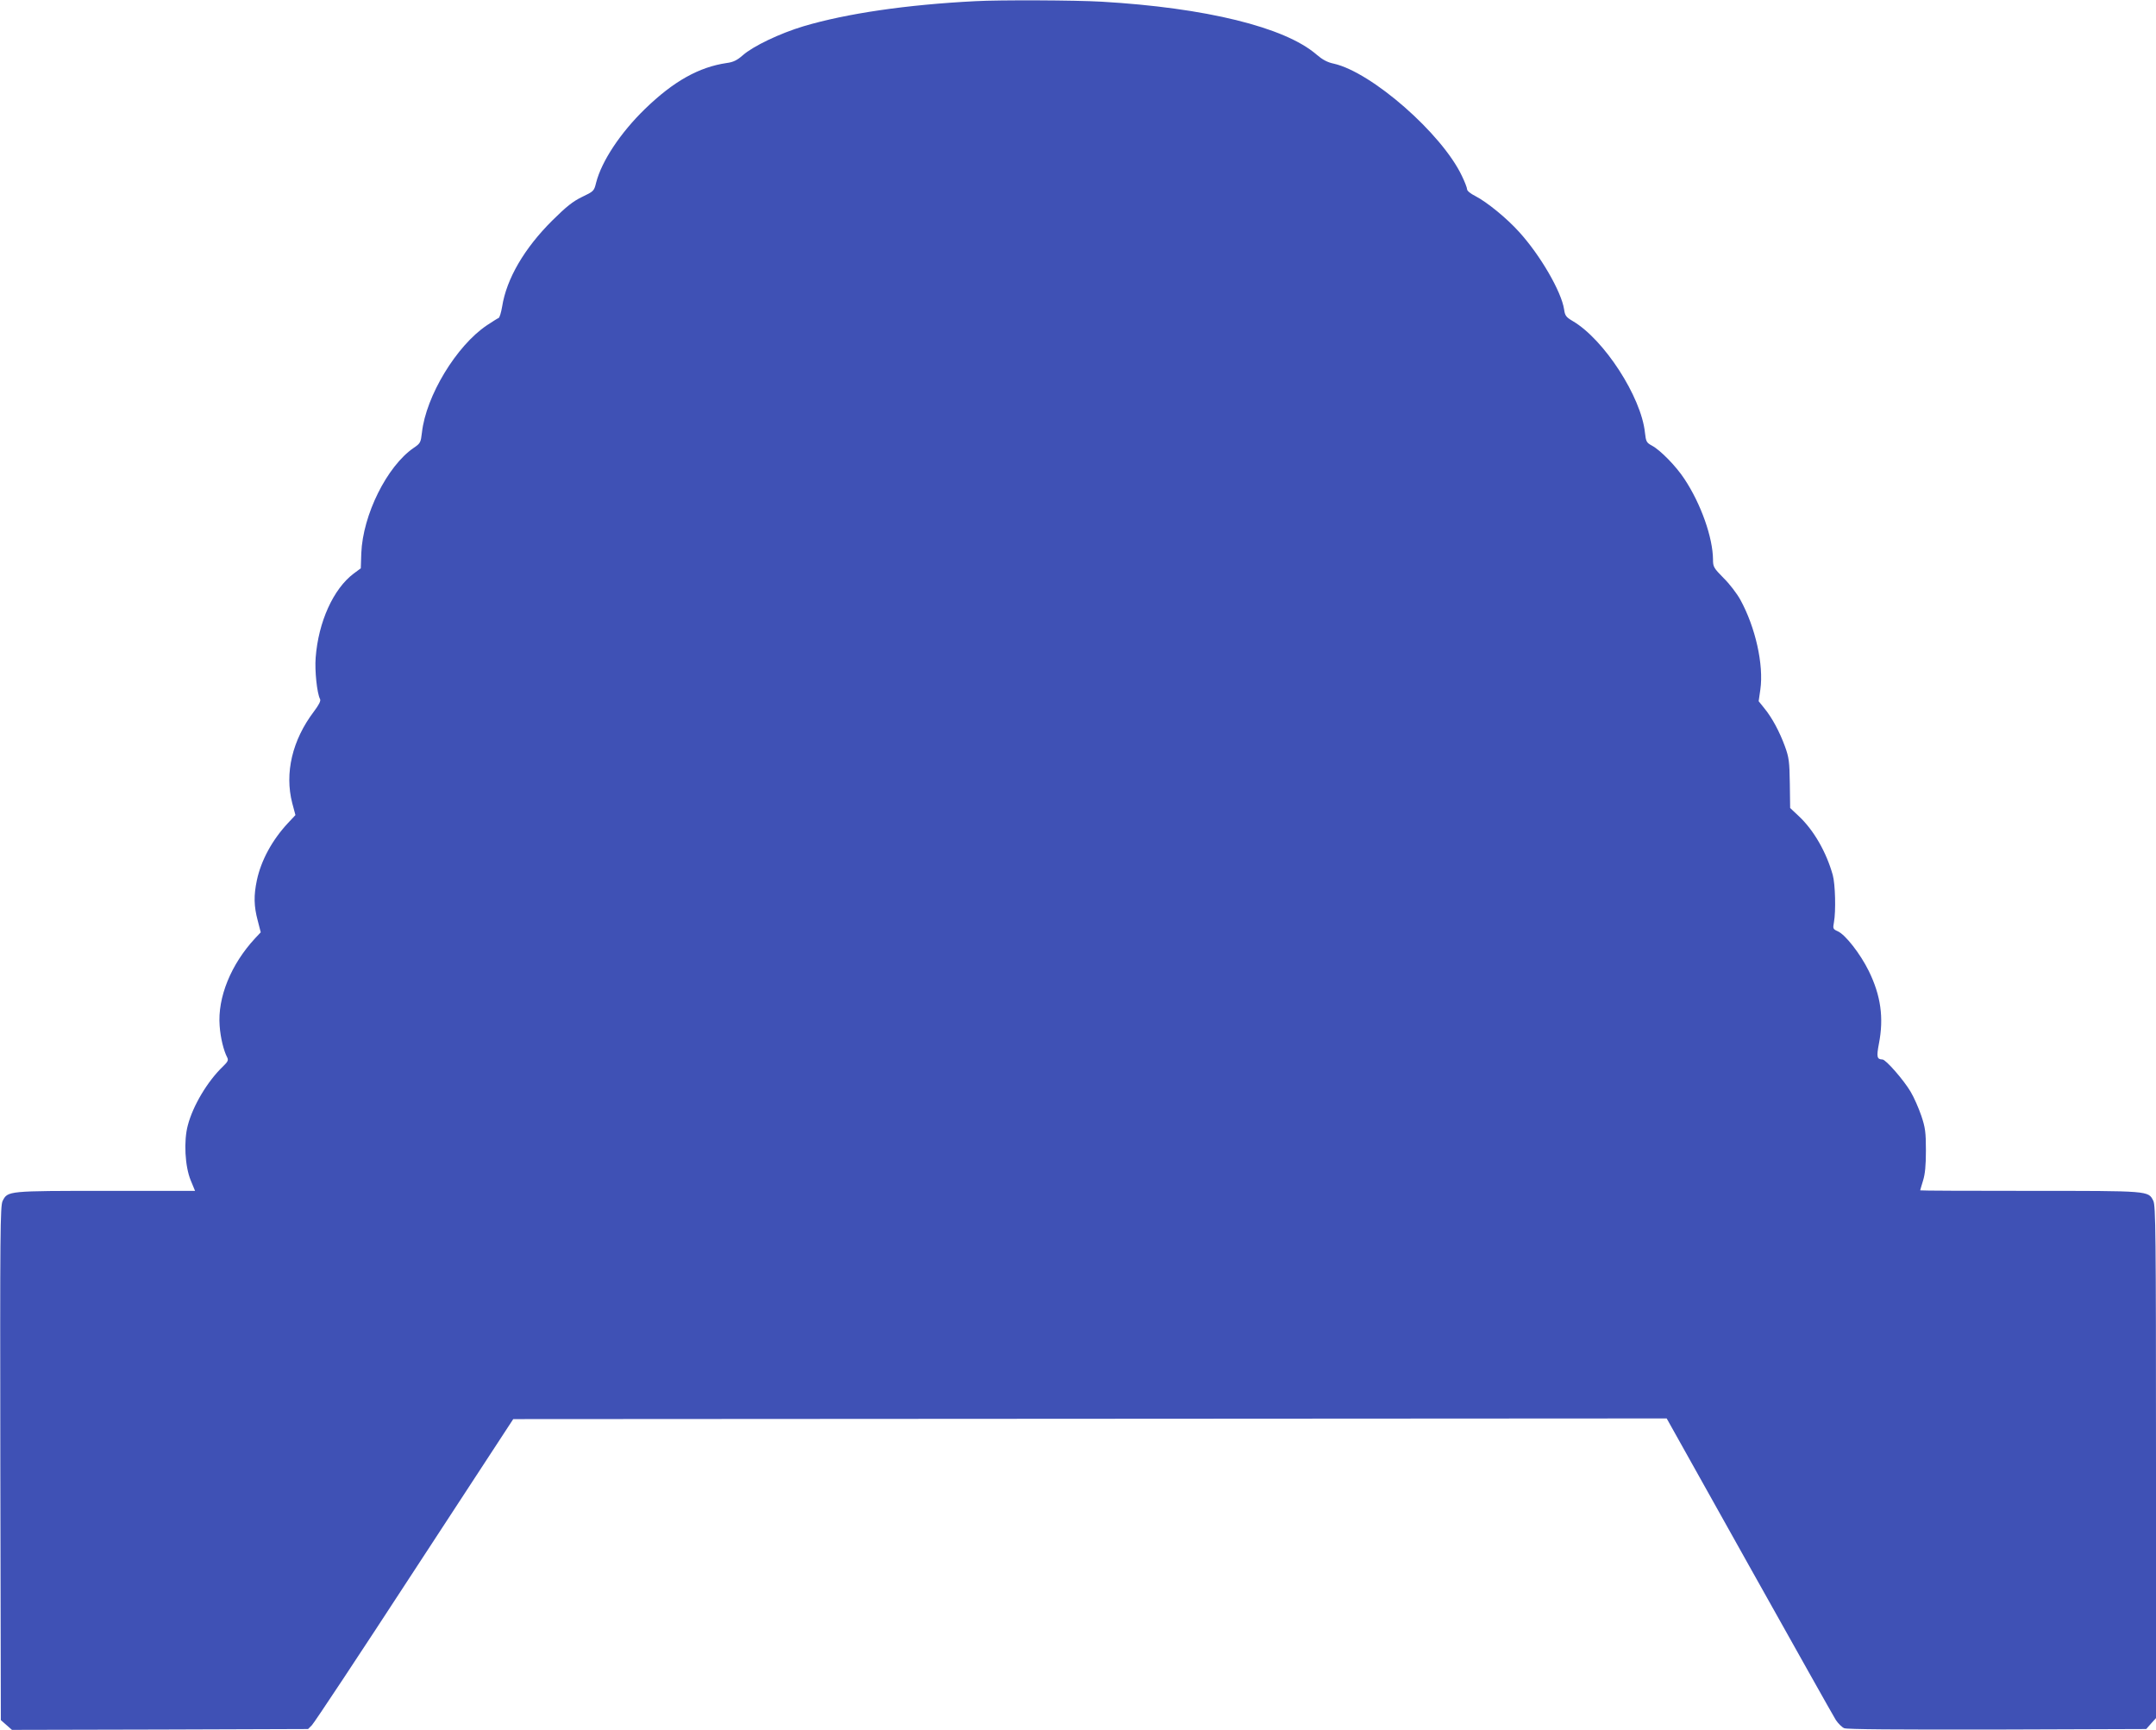 <?xml version="1.0" standalone="no"?>
<!DOCTYPE svg PUBLIC "-//W3C//DTD SVG 20010904//EN"
 "http://www.w3.org/TR/2001/REC-SVG-20010904/DTD/svg10.dtd">
<svg version="1.0" xmlns="http://www.w3.org/2000/svg"
 width="1280pt" height="1027pt" viewBox="0 0 1280 1027"
 preserveAspectRatio="xMidYMid meet">
<g transform="translate(0,1027) scale(0.1,-0.1)"
fill="#3f51b5" stroke="none">
<path d="M5790 10263 c-410 -21 -764 -73 -1020 -149 -140 -42 -299 -118 -360
-172 -34 -30 -57 -41 -95 -46 -165 -24 -316 -108 -486 -273 -145 -141 -257
-309 -290 -438 -12 -49 -14 -51 -83 -84 -56 -27 -94 -58 -177 -140 -166 -165
-272 -346 -298 -512 -6 -35 -15 -65 -21 -67 -6 -2 -37 -22 -69 -43 -181 -121
-362 -420 -386 -637 -7 -59 -9 -64 -49 -91 -159 -109 -302 -398 -311 -625 l-3
-90 -42 -31 c-121 -91 -210 -287 -226 -500 -6 -77 8 -211 26 -245 6 -10 -6
-34 -37 -75 -128 -169 -174 -365 -128 -543 l19 -71 -45 -48 c-93 -100 -159
-221 -184 -339 -19 -90 -18 -153 5 -239 l18 -70 -33 -35 c-144 -155 -224 -352
-211 -520 5 -72 24 -148 45 -188 8 -16 4 -25 -25 -53 -92 -88 -179 -234 -209
-350 -25 -93 -17 -243 17 -326 l26 -63 -529 0 c-581 0 -583 0 -613 -59 -15
-27 -16 -184 -14 -1557 l3 -1526 33 -29 33 -29 879 2 879 3 22 22 c13 12 287
426 609 920 l587 898 3424 2 3424 2 490 -876 c270 -482 501 -894 514 -914 14
-21 36 -43 50 -49 18 -7 306 -9 909 -8 l884 3 29 33 29 32 0 1521 c0 1360 -2
1523 -16 1550 -30 60 -21 59 -734 59 -357 0 -650 1 -650 3 0 2 8 28 17 58 12
39 17 88 17 179 0 108 -4 136 -27 205 -15 44 -43 109 -64 144 -40 68 -147 191
-167 191 -33 1 -36 15 -21 94 30 154 11 286 -60 431 -50 102 -139 216 -184
236 -29 13 -30 16 -23 54 12 65 8 226 -7 280 -38 136 -113 267 -202 350 l-51
48 -2 146 c-2 130 -5 154 -29 220 -32 87 -76 170 -123 227 l-33 41 10 69 c21
147 -29 370 -119 534 -20 36 -64 94 -99 128 -59 60 -63 67 -63 110 -1 130 -71
330 -170 479 -49 75 -143 171 -192 197 -33 18 -36 24 -42 77 -22 213 -243 554
-429 663 -39 23 -46 32 -51 69 -16 106 -142 323 -268 461 -74 82 -191 177
-259 212 -28 14 -49 31 -49 40 0 9 -14 45 -31 80 -119 251 -535 615 -760 666
-39 8 -68 24 -104 55 -188 162 -657 277 -1275 313 -156 9 -605 11 -750 3z"/>
</g>
</svg>
